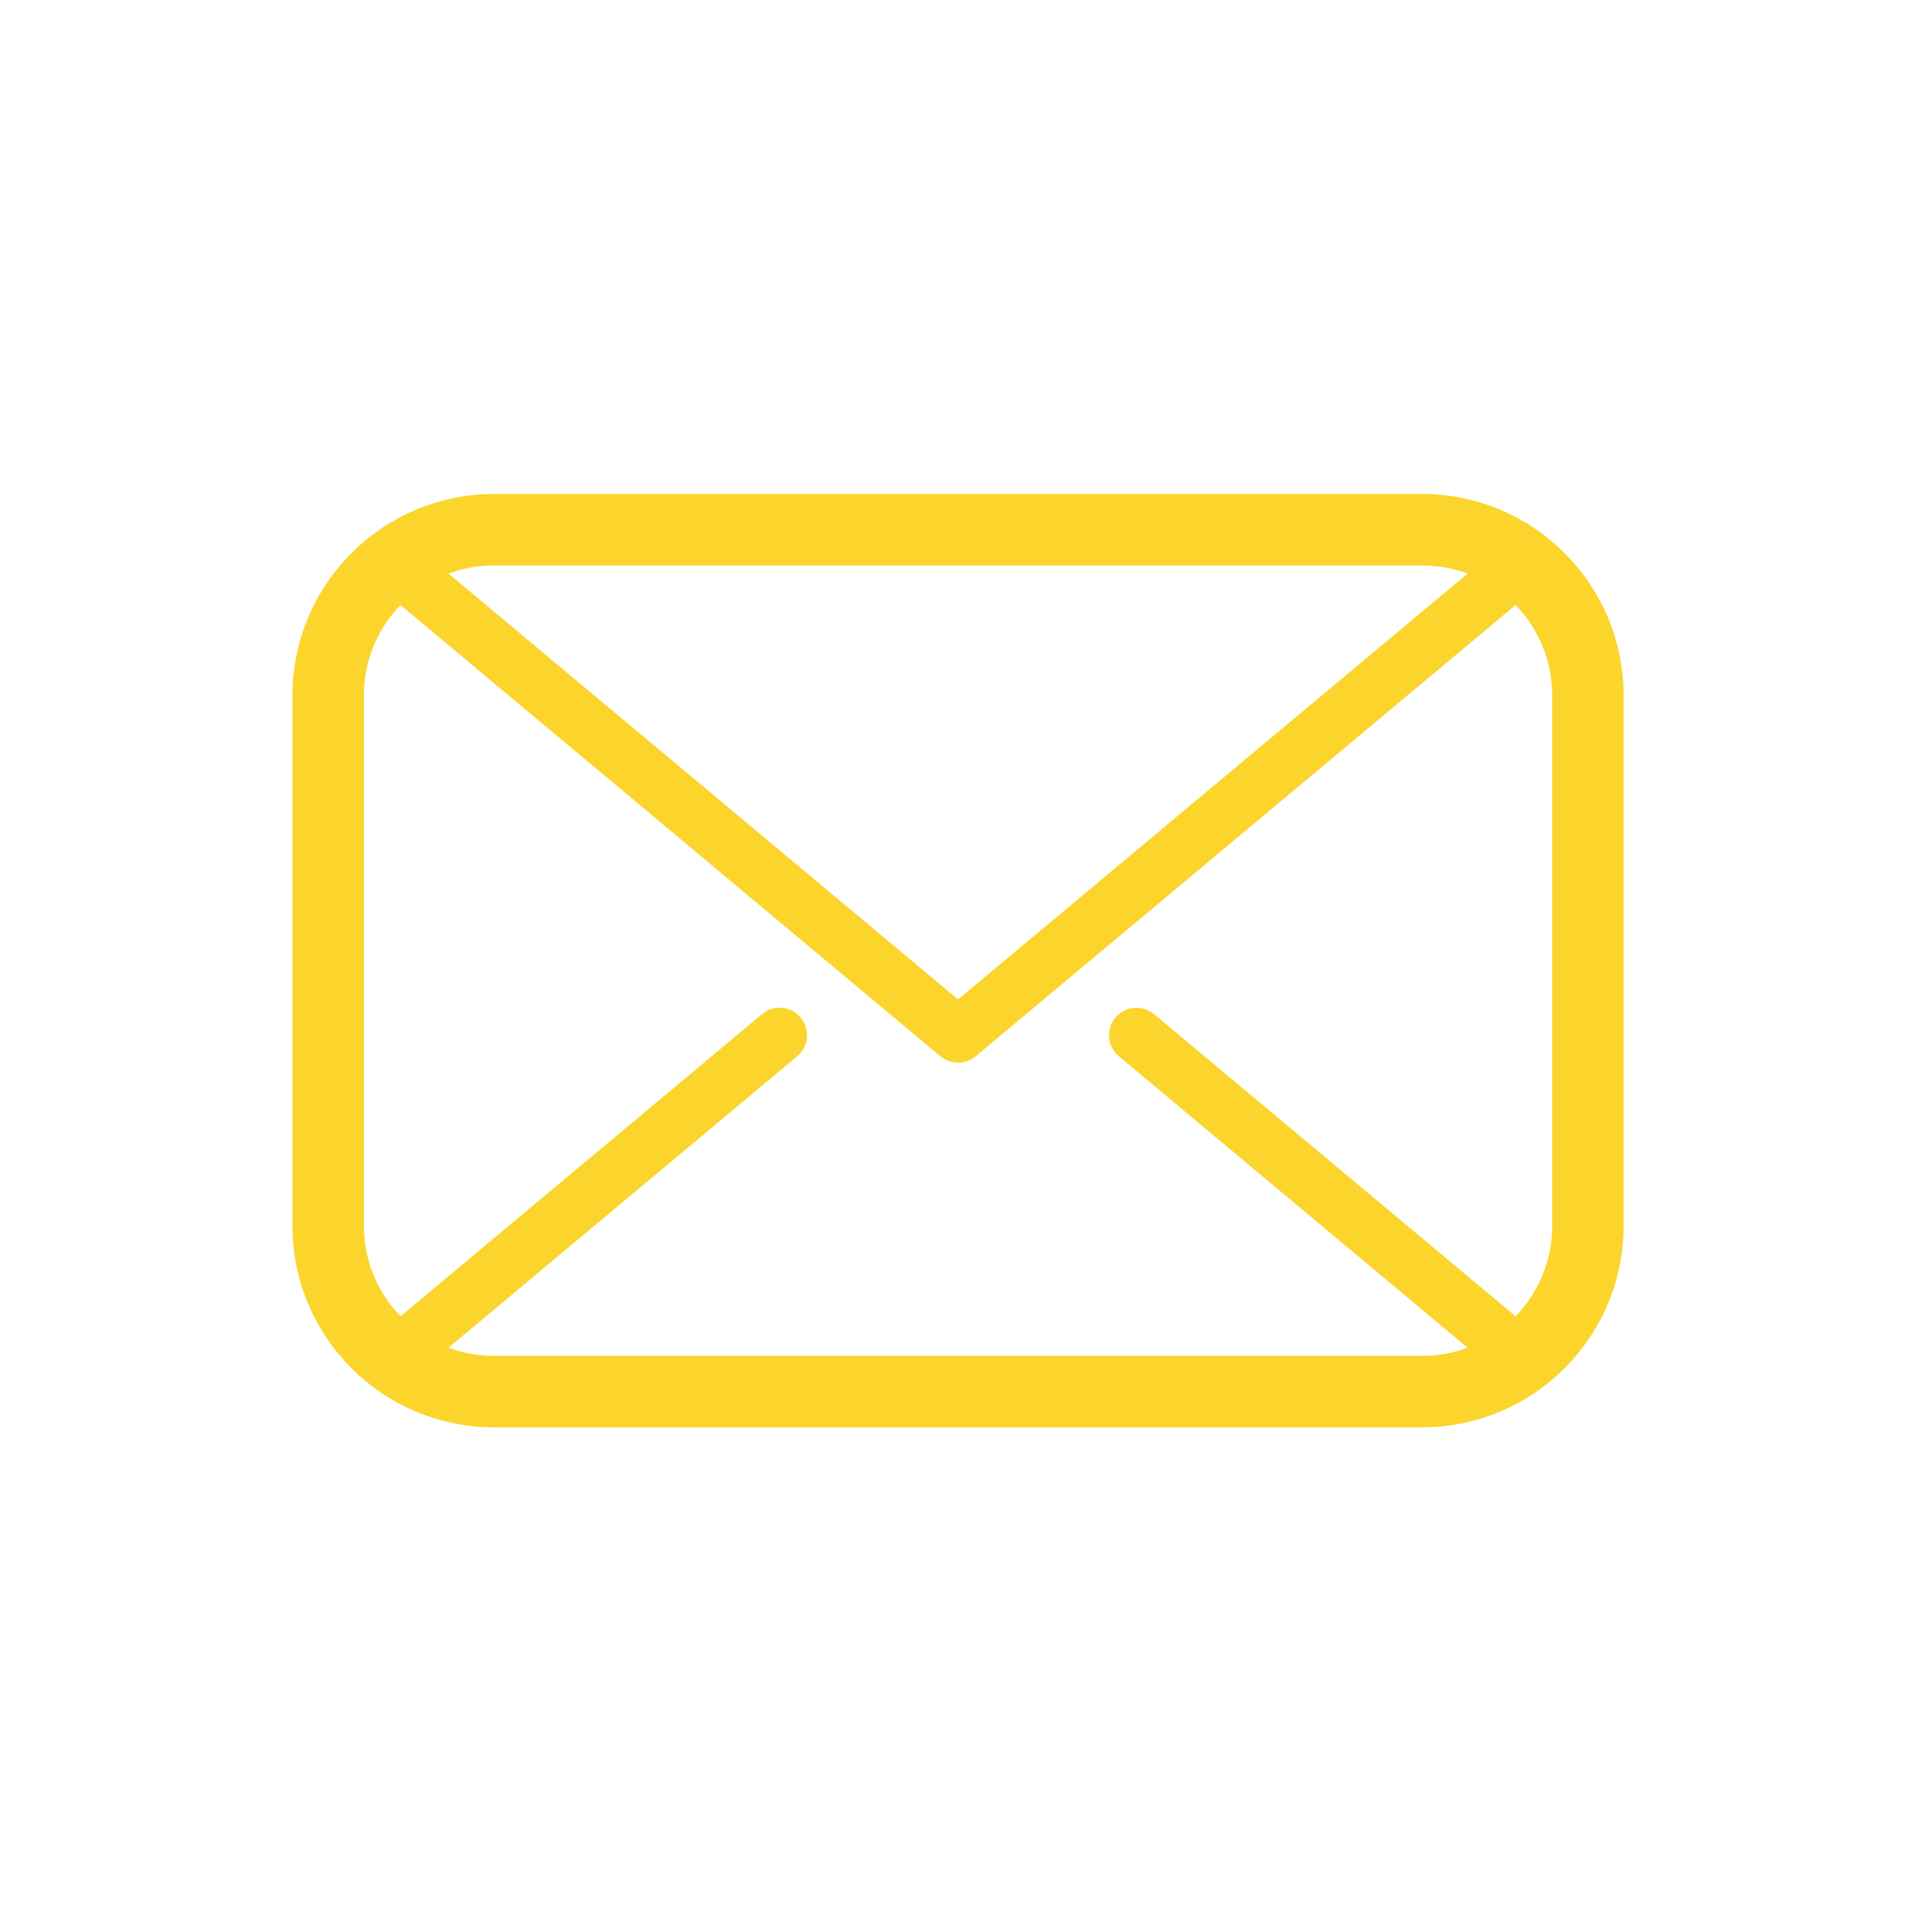 <svg width="62" height="62" viewBox="0 0 62 62" fill="none" xmlns="http://www.w3.org/2000/svg">
<g clip-path="url(#clip0_1440_7083)">
<path d="M15.851 16.467C12.626 16.467 10 19.093 10 22.318V39.339C10 42.565 12.626 45.19 15.851 45.19H45.638C48.864 45.19 51.489 42.565 51.489 39.339V22.318C51.489 19.093 48.864 16.467 45.638 16.467H15.851ZM15.851 17.531H45.638C46.586 17.531 47.466 17.807 48.209 18.28L30.745 32.875L13.281 18.28C14.023 17.807 14.903 17.531 15.851 17.531ZM12.834 18.599L30.574 33.426C30.673 33.508 30.817 33.508 30.915 33.426L48.655 18.599C49.736 19.475 50.426 20.813 50.426 22.318V39.339C50.426 40.844 49.736 42.182 48.655 43.059L36.643 33.019C36.595 32.978 36.535 32.955 36.472 32.954C36.359 32.953 36.259 33.024 36.22 33.13C36.182 33.236 36.215 33.354 36.302 33.426L48.209 43.377C47.466 43.85 46.587 44.127 45.638 44.127H15.851C14.903 44.127 14.023 43.85 13.281 43.377L25.188 33.426C25.276 33.353 25.308 33.233 25.268 33.126C25.227 33.019 25.123 32.95 25.009 32.954C24.949 32.957 24.892 32.98 24.847 33.019L12.834 43.059C11.754 42.182 11.064 40.844 11.064 39.339V22.318C11.064 20.813 11.754 19.475 12.834 18.599L12.834 18.599Z" fill="#FBD52C" stroke="#FBD52C" stroke-width="1.231"/>
</g>
<defs>
<clipPath id="clip0_1440_7083">
<rect width="61.467" height="61.467" fill="white" transform="translate(0 0.467)"/>
</clipPath>
</defs>
</svg>

